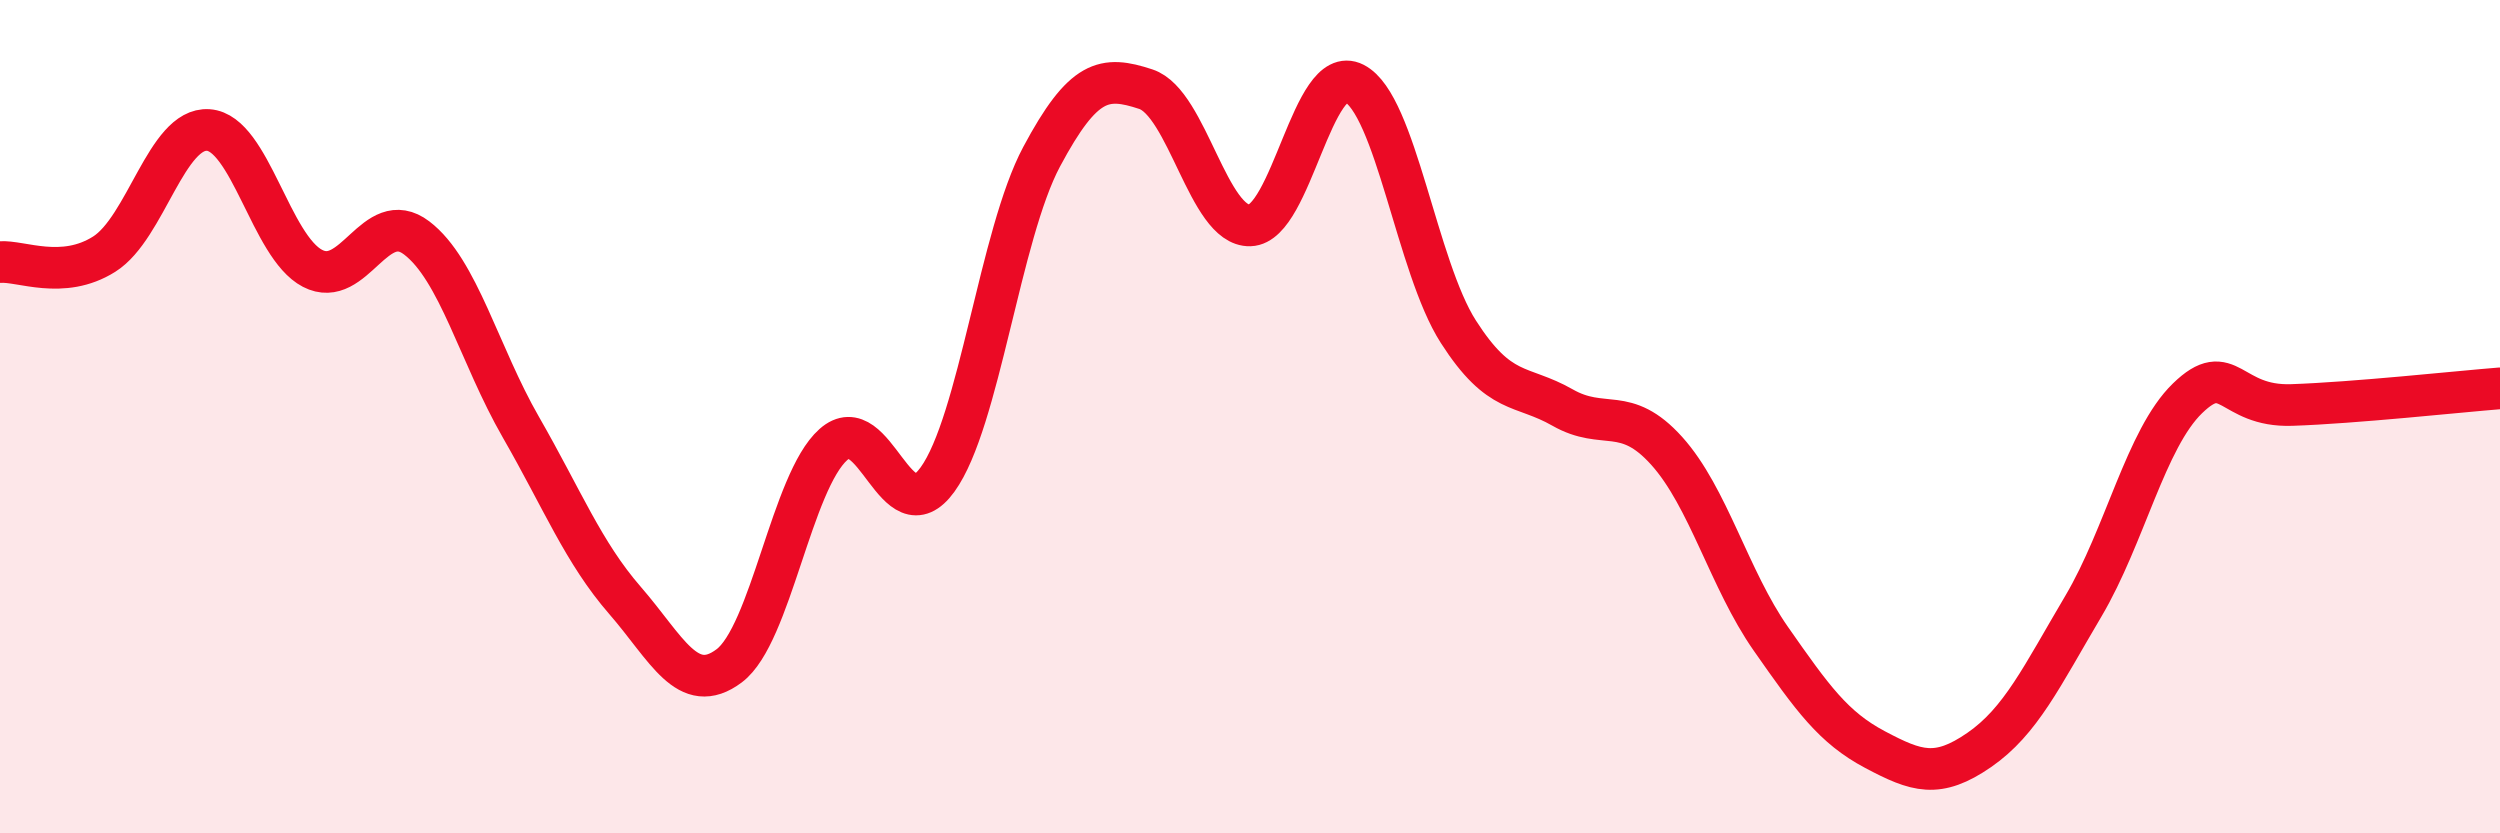 
    <svg width="60" height="20" viewBox="0 0 60 20" xmlns="http://www.w3.org/2000/svg">
      <path
        d="M 0,6.29 C 0.5,6.25 1.5,6.73 2.5,6.1 C 3.5,5.47 4,3.05 5,3.12 C 6,3.19 6.5,5.92 7.5,6.44 C 8.5,6.96 9,4.95 10,5.71 C 11,6.47 11.5,8.51 12.5,10.25 C 13.5,11.99 14,13.26 15,14.41 C 16,15.56 16.5,16.73 17.5,15.98 C 18.5,15.23 19,11.56 20,10.67 C 21,9.78 21.5,12.89 22.5,11.51 C 23.5,10.13 24,5.63 25,3.76 C 26,1.89 26.5,1.81 27.5,2.14 C 28.5,2.47 29,5.44 30,5.41 C 31,5.38 31.5,1.49 32.5,2 C 33.5,2.51 34,6.4 35,7.96 C 36,9.52 36.5,9.21 37.5,9.78 C 38.5,10.35 39,9.71 40,10.82 C 41,11.93 41.5,13.9 42.5,15.33 C 43.5,16.76 44,17.46 45,17.99 C 46,18.52 46.5,18.69 47.5,18 C 48.5,17.31 49,16.24 50,14.55 C 51,12.86 51.5,10.53 52.5,9.56 C 53.5,8.59 53.5,9.77 55,9.72 C 56.5,9.67 59,9.4 60,9.32L60 20L0 20Z"
        fill="#EB0A25"
        opacity="0.1"
        stroke-linecap="round"
        stroke-linejoin="round"
      />
      <path
        d="M 0,6.29 C 0.5,6.25 1.5,6.73 2.5,6.1 C 3.5,5.47 4,3.05 5,3.12 C 6,3.19 6.5,5.92 7.5,6.44 C 8.5,6.96 9,4.95 10,5.71 C 11,6.47 11.5,8.51 12.5,10.25 C 13.5,11.99 14,13.26 15,14.41 C 16,15.56 16.5,16.73 17.5,15.98 C 18.5,15.23 19,11.56 20,10.67 C 21,9.78 21.5,12.89 22.5,11.51 C 23.5,10.13 24,5.63 25,3.76 C 26,1.89 26.5,1.81 27.5,2.14 C 28.5,2.47 29,5.44 30,5.41 C 31,5.38 31.5,1.49 32.5,2 C 33.5,2.51 34,6.4 35,7.96 C 36,9.52 36.5,9.21 37.5,9.78 C 38.5,10.35 39,9.71 40,10.82 C 41,11.93 41.5,13.9 42.5,15.33 C 43.5,16.76 44,17.46 45,17.99 C 46,18.52 46.5,18.69 47.5,18 C 48.5,17.31 49,16.24 50,14.55 C 51,12.86 51.5,10.53 52.5,9.56 C 53.5,8.59 53.5,9.77 55,9.72 C 56.5,9.67 59,9.4 60,9.32"
        stroke="#EB0A25"
        stroke-width="1"
        fill="none"
        stroke-linecap="round"
        stroke-linejoin="round"
      />
    </svg>
  